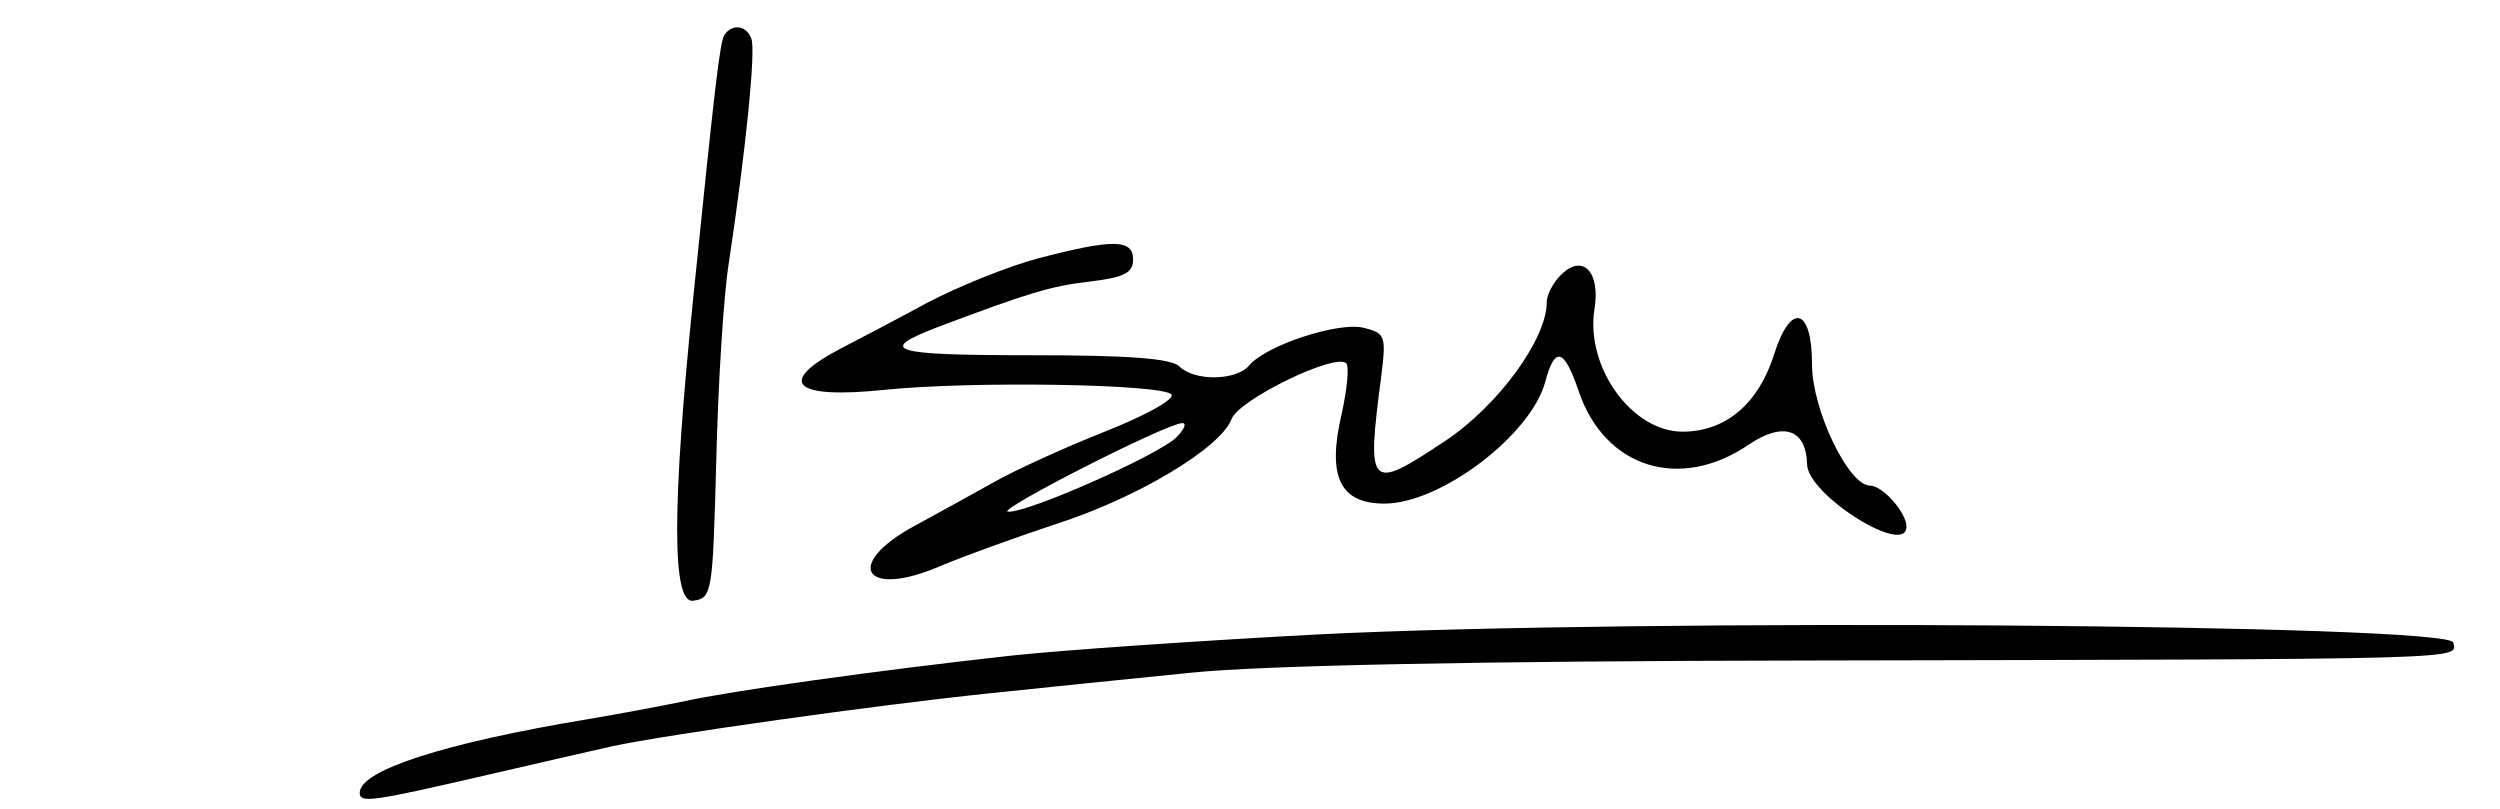 <?xml version="1.0" encoding="UTF-8" standalone="no"?> <svg xmlns="http://www.w3.org/2000/svg" version="1.0" width="278pt" height="90pt" viewBox="0 0 278 90" preserveAspectRatio="xMidYMid meet"><g transform="translate(0,90) scale(0.05,-0.05)" fill="#000000" stroke="none"><path d="M1611 1722 c-10 -17 -20 -101 -69 -582 -48 -469 -48 -684 0 -676 42 6 43 17 51 312 4 168 16 366 28 440 39 260 60 472 50 498 -11 30 -43 34 -60 8z"></path><path d="M2311 1226 c-65 -17 -178 -62 -250 -100 -72 -39 -158 -84 -191 -101 -145 -76 -106 -113 97 -92 195 20 615 13 638 -10 10 -10 -57 -47 -148 -83 -91 -36 -202 -87 -246 -112 -45 -25 -124 -69 -176 -97 -161 -87 -113 -163 56 -90 55 23 171 65 259 94 180 58 365 169 389 233 17 44 232 148 255 124 7 -7 2 -57 -10 -112 -33 -140 -4 -200 95 -200 125 0 327 153 358 272 21 79 42 73 74 -22 58 -171 225 -223 378 -119 77 52 128 35 130 -44 2 -68 221 -206 221 -138 0 31 -53 91 -81 91 -48 0 -129 169 -129 269 0 128 -48 140 -85 21 -35 -109 -108 -170 -203 -170 -113 0 -216 144 -196 272 14 83 -26 125 -74 77 -18 -17 -32 -45 -32 -61 0 -82 -108 -230 -225 -308 -171 -114 -176 -108 -143 144 11 89 9 95 -39 107 -56 14 -218 -39 -255 -84 -29 -34 -122 -35 -155 -2 -18 18 -113 25 -333 25 -308 0 -341 10 -206 62 204 77 254 92 341 102 75 9 95 19 95 49 0 45 -44 46 -209 3z m305 -399 c-40 -39 -330 -168 -374 -165 -31 1 349 195 387 197 11 1 5 -14 -13 -32z"></path><path d="M2930 389 c-264 -14 -570 -35 -680 -47 -299 -33 -628 -79 -730 -102 -49 -10 -144 -28 -210 -39 -320 -53 -510 -114 -510 -164 0 -24 26 -20 290 41 99 23 221 51 270 62 126 27 590 92 840 118 116 12 318 33 450 46 156 16 636 26 1370 27 1490 3 1444 2 1436 40 -8 41 -1811 54 -2526 18z"></path></g></svg> 